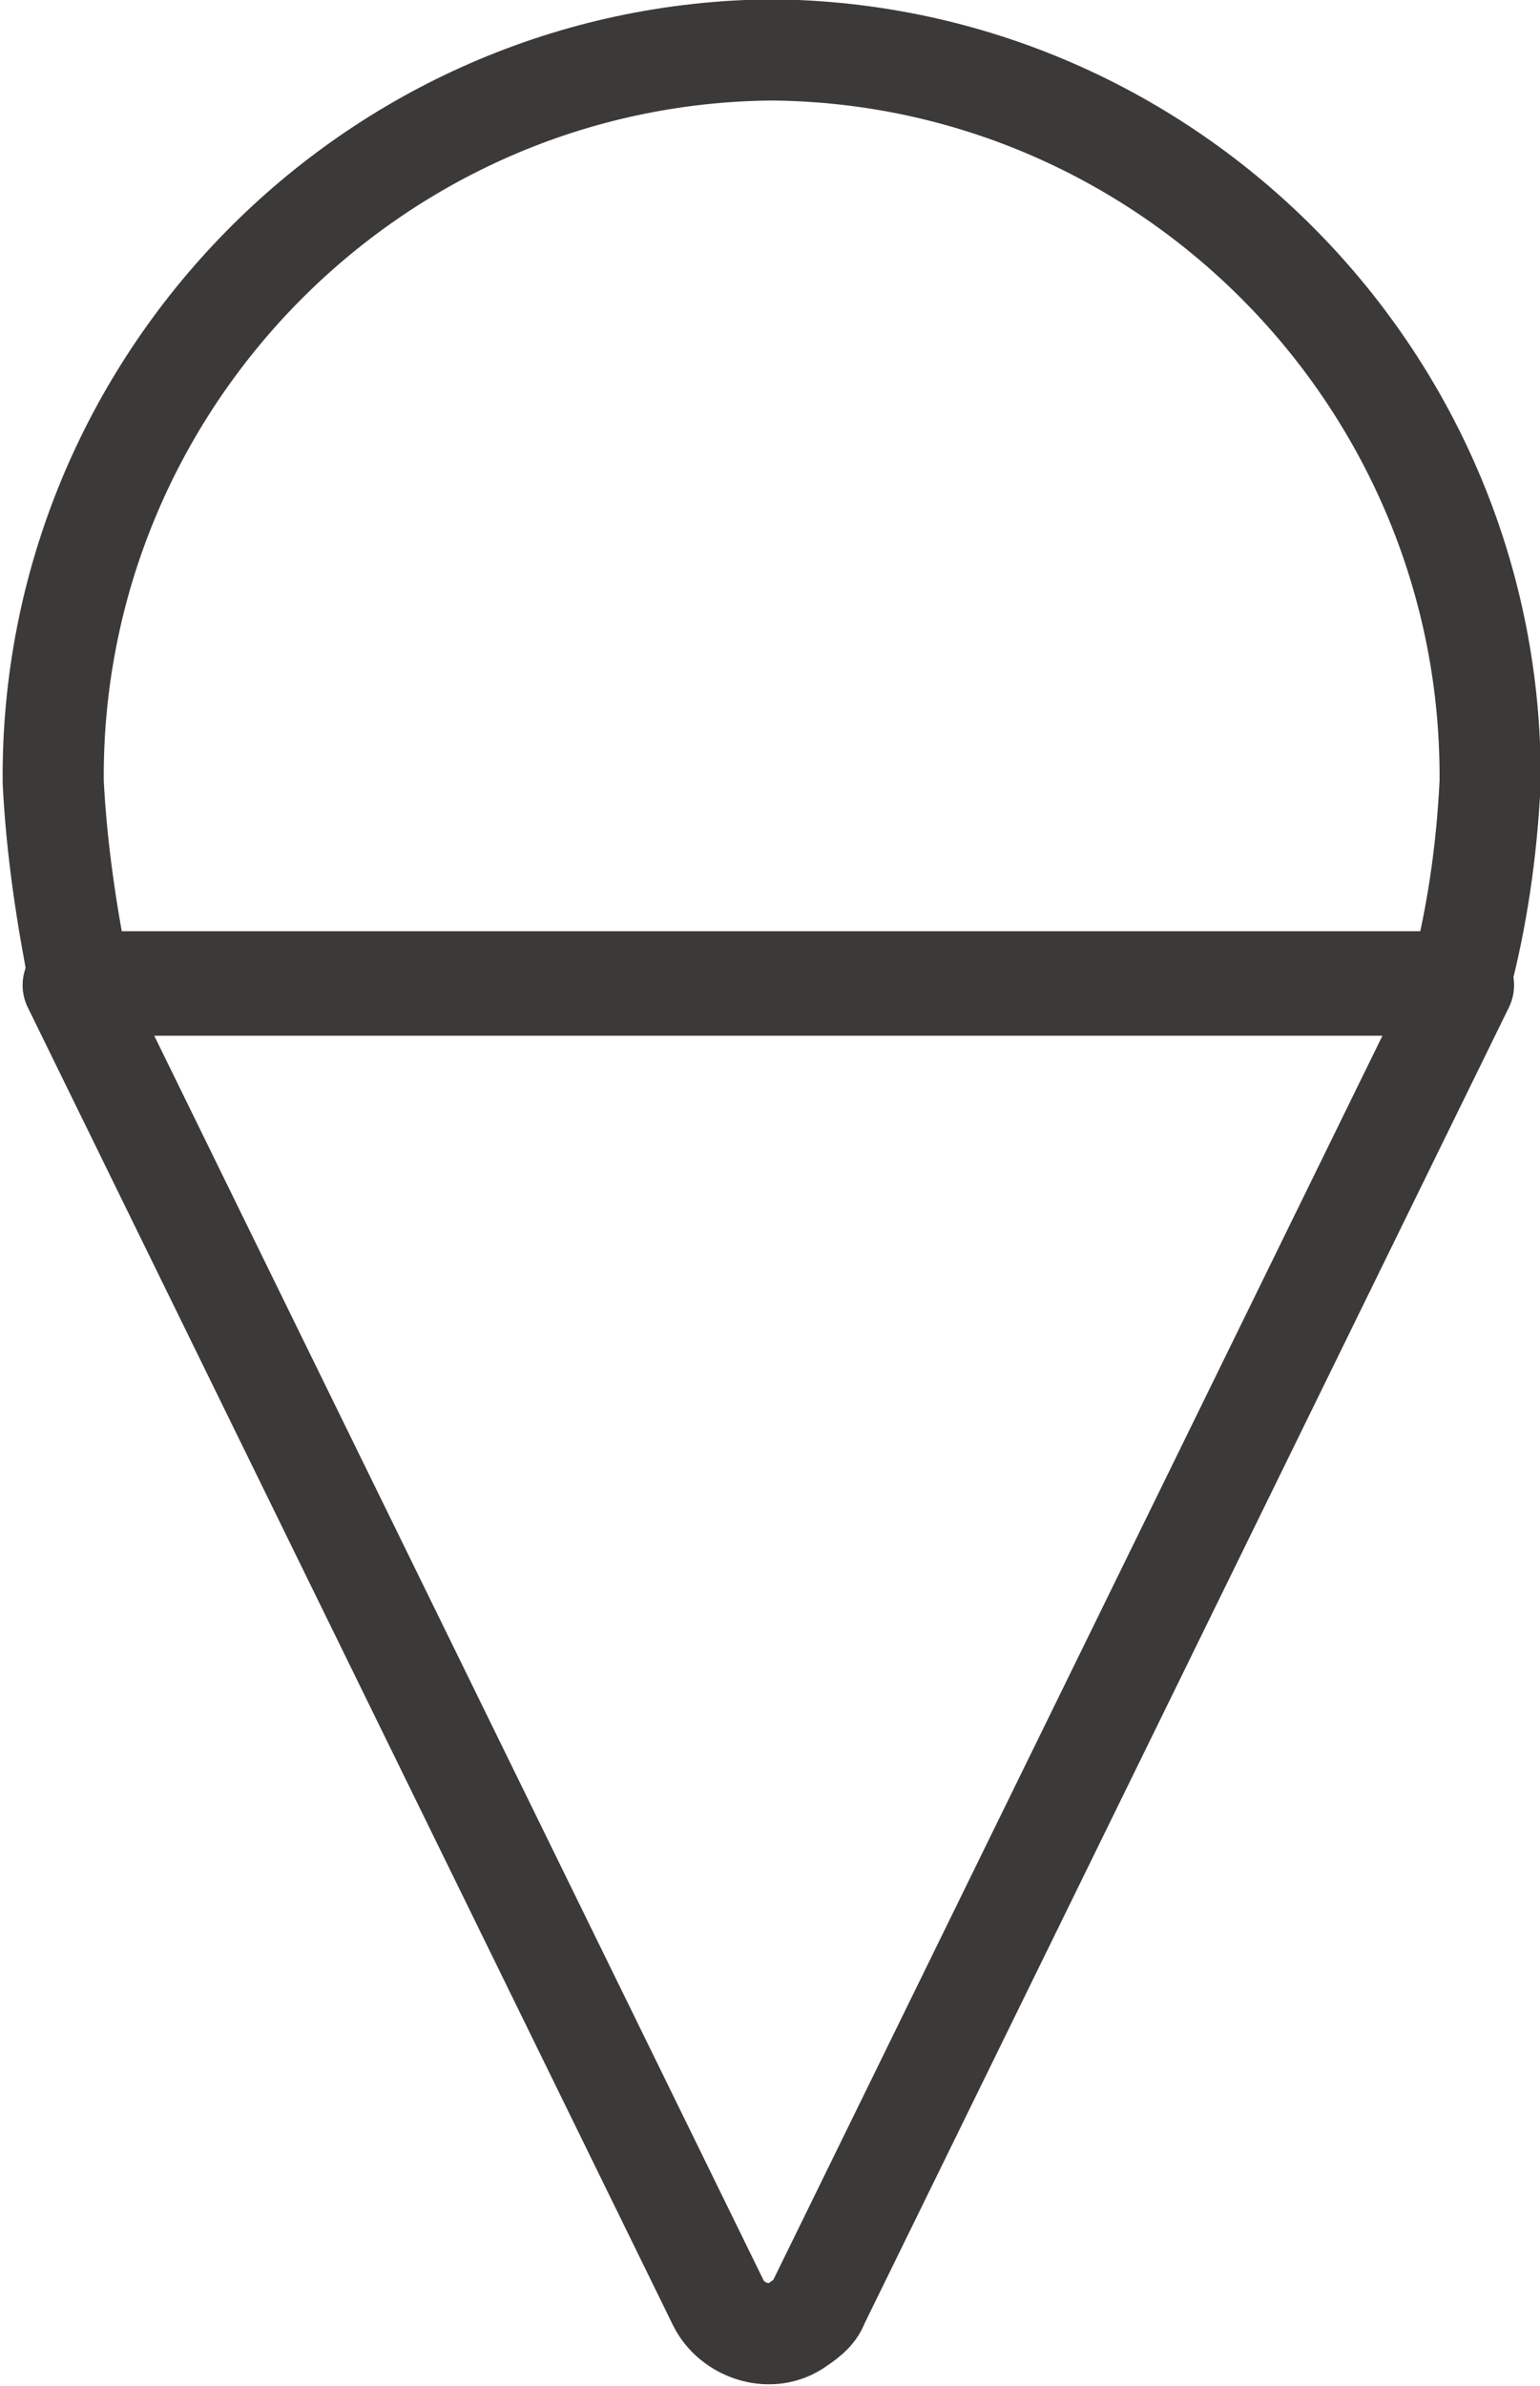 <?xml version="1.0" encoding="utf-8"?>
<!-- Generator: Adobe Illustrator 21.0.0, SVG Export Plug-In . SVG Version: 6.00 Build 0)  -->
<svg version="1.1" id="Capa_1" xmlns="http://www.w3.org/2000/svg" xmlns:xlink="http://www.w3.org/1999/xlink" x="0px" y="0px"
	 viewBox="0 0 46.3 71.7" style="enable-background:new 0 0 46.3 71.7;" xml:space="preserve">
<style type="text/css">
	.st0{fill:none;stroke:#3C3A38;stroke-width:3.04;stroke-linecap:round;stroke-linejoin:round;}
</style>
<title>helado</title>
<path class="st0" d="M44.8,23.5c0.1-12-9.6-21.9-21.6-22c-12,0.1-21.7,10-21.6,22c0.1,2,0.4,4,0.8,6h9.7h6h7.6l4.6,0h13.6
	C44.4,27.6,44.7,25.6,44.8,23.5z"/>
<path class="st0" d="M30.3,29.6h-4.6h-7.6l-6,0H2.2l19.4,39.6c0.4,0.8,1.5,1.2,2.3,0.7c0.3-0.2,0.6-0.4,0.7-0.7L44,29.6H30.3z"/>
</svg>
